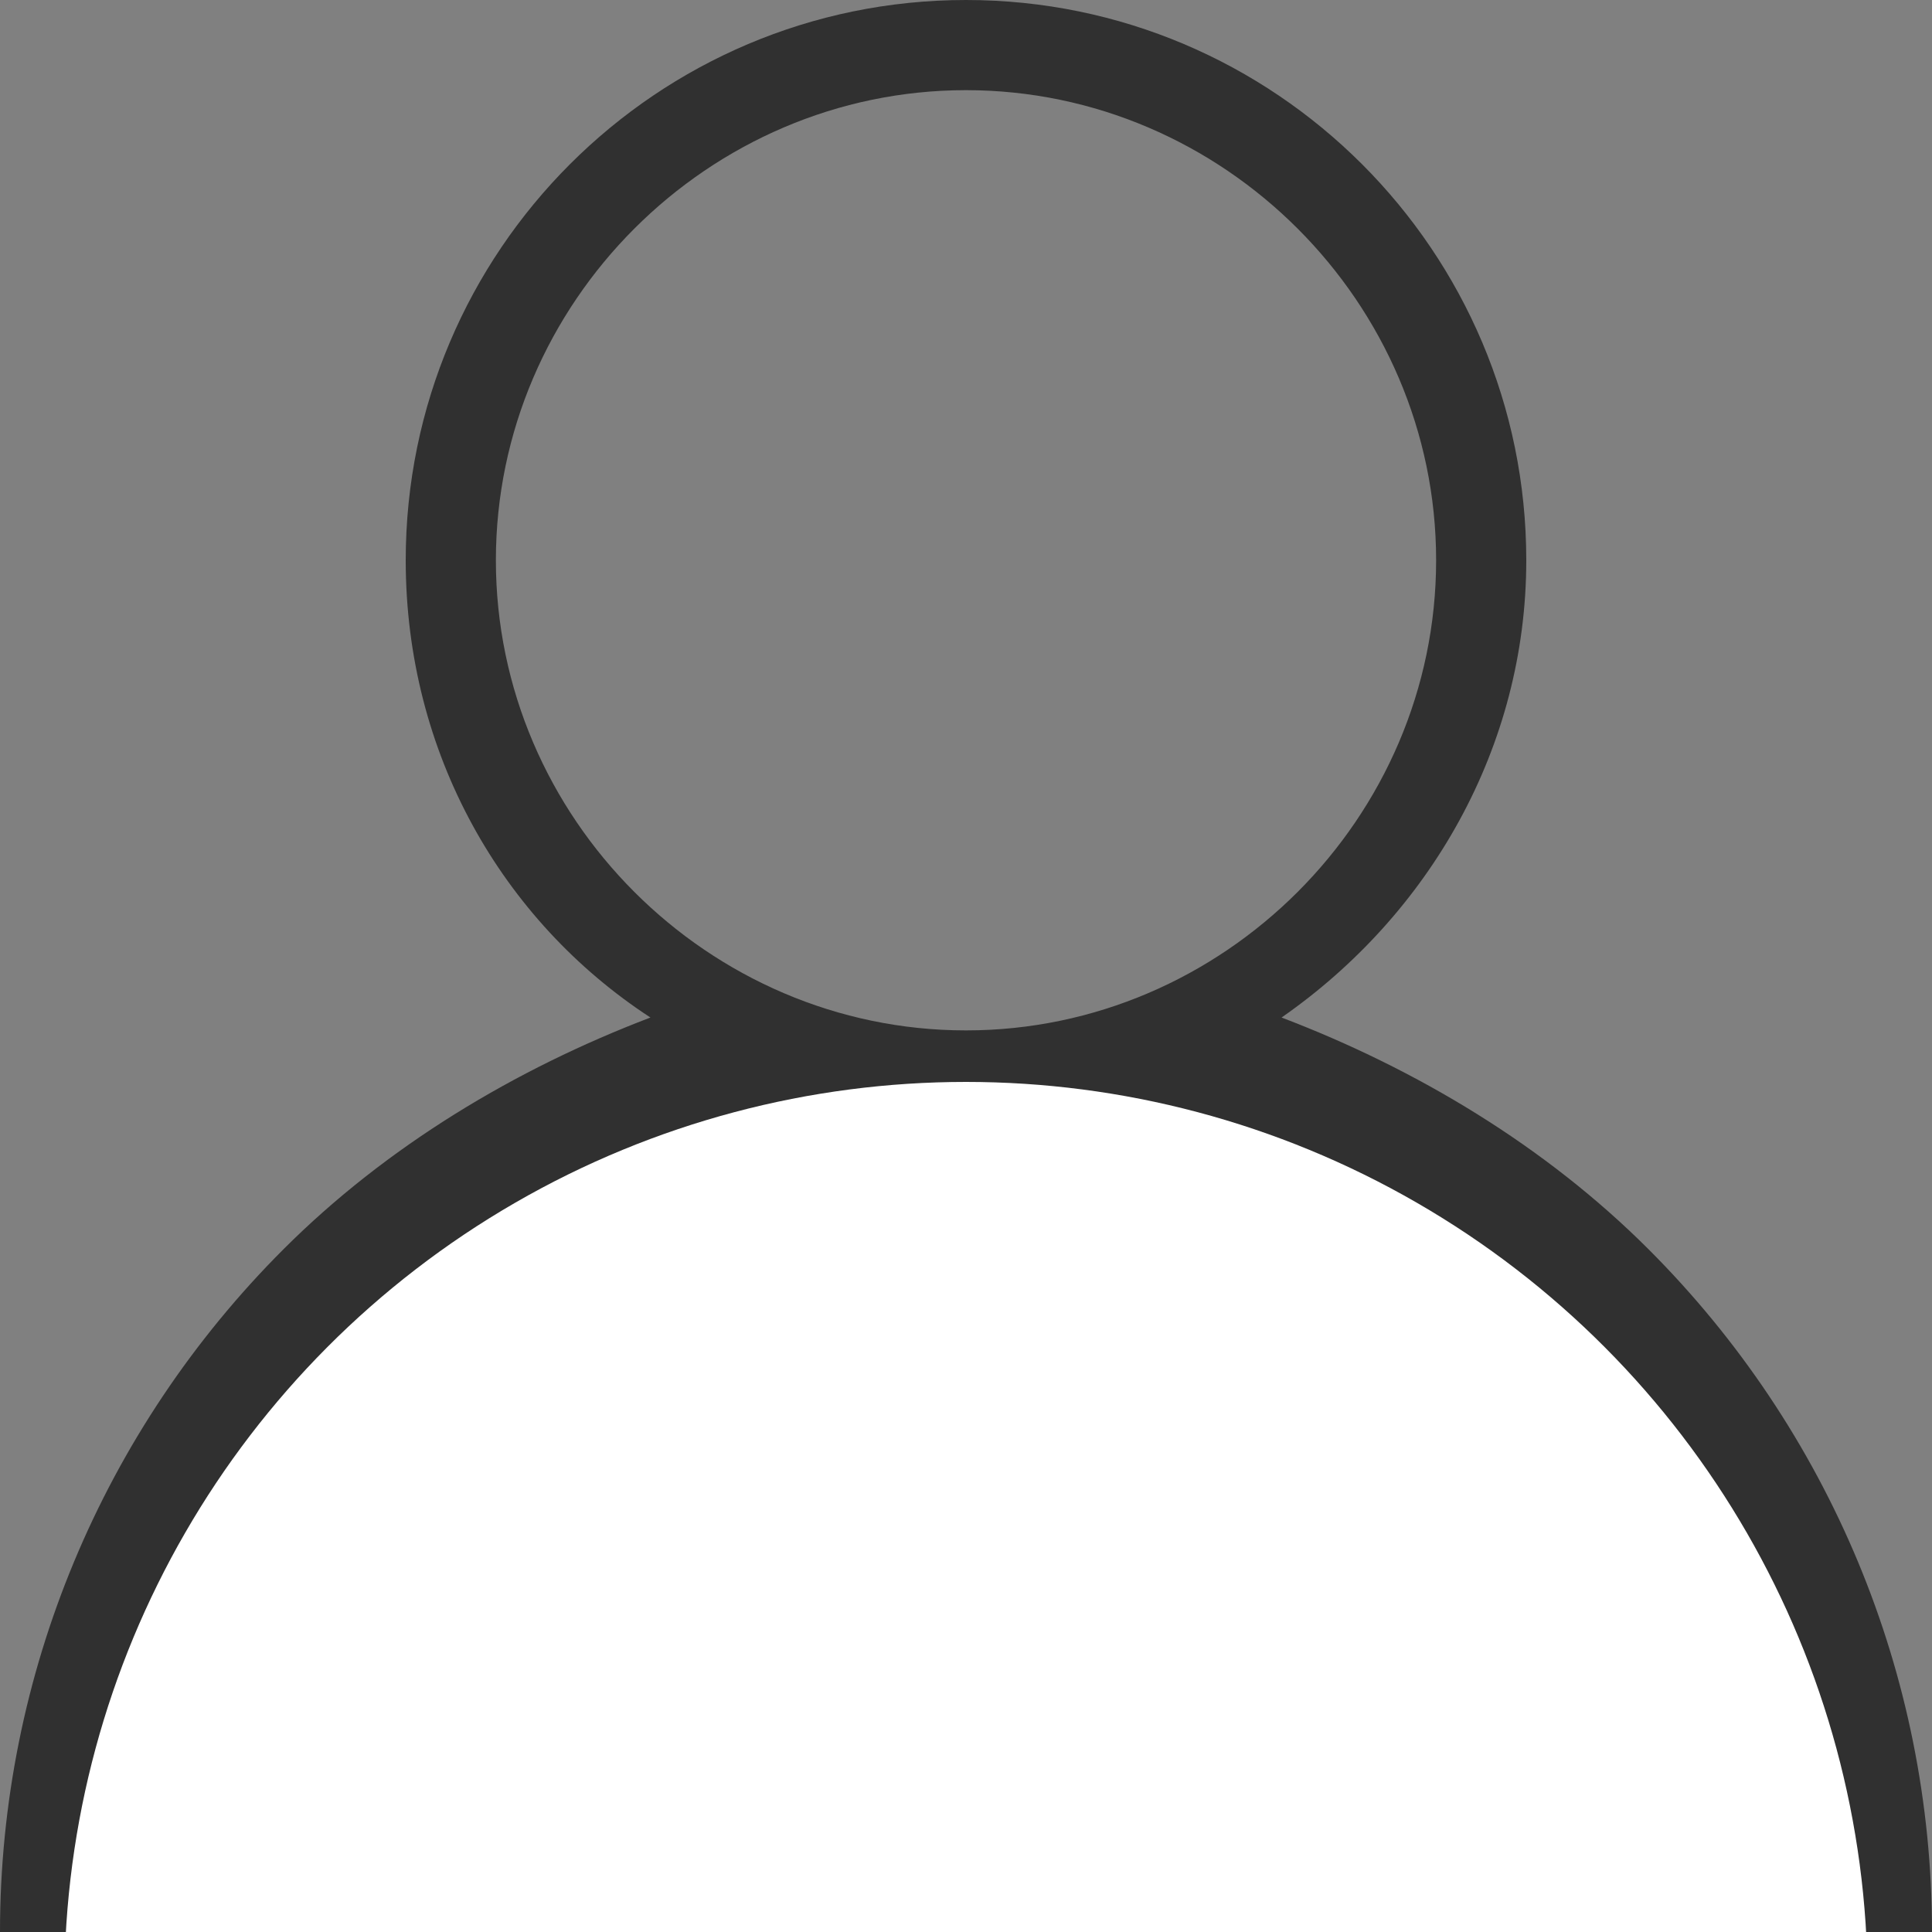 <?xml version="1.0" encoding="utf-8"?>
<!-- Generator: Adobe Illustrator 22.1.0, SVG Export Plug-In . SVG Version: 6.00 Build 0)  -->
<svg version="1.1" xmlns="http://www.w3.org/2000/svg" xmlns:xlink="http://www.w3.org/1999/xlink" x="0px" y="0px"
	 viewBox="0 0 30 30" style="enable-background:new 0 0 30 30;" xml:space="preserve">
<rect x="0" y="0" width="30" height="30" fill="#808080" stroke="none"/>
<style type="text/css">
	.st0{fill:#303030;}
	.st1{fill:#FFFFFF;}
</style>
<g id="Слой_1">
	<path class="st0" d="M25.6,19.4c-1.6-1.6-3.6-2.8-5.7-3.6c2.3-1.6,3.8-4.2,3.8-7.1C23.7,3.9,19.8,0,15,0S6.3,3.9,6.3,8.7
		c0,3,1.5,5.6,3.8,7.1C8,16.6,6,17.8,4.4,19.4C1.6,22.2,0,26,0,30h2.3C2.3,23,8,17.3,15,17.3c7,0,12.7,5.7,12.7,12.7H30
		C30,26,28.4,22.2,25.6,19.4z M15,16c-4,0-7.3-3.3-7.3-7.3c0-4,3.3-7.3,7.3-7.3s7.3,3.3,7.3,7.3C22.3,12.7,19,16,15,16z"/>
</g>
<g id="Слой_2">
	<circle class="st1" cx="15" cy="30.8" r="14"/>
</g>
</svg>
